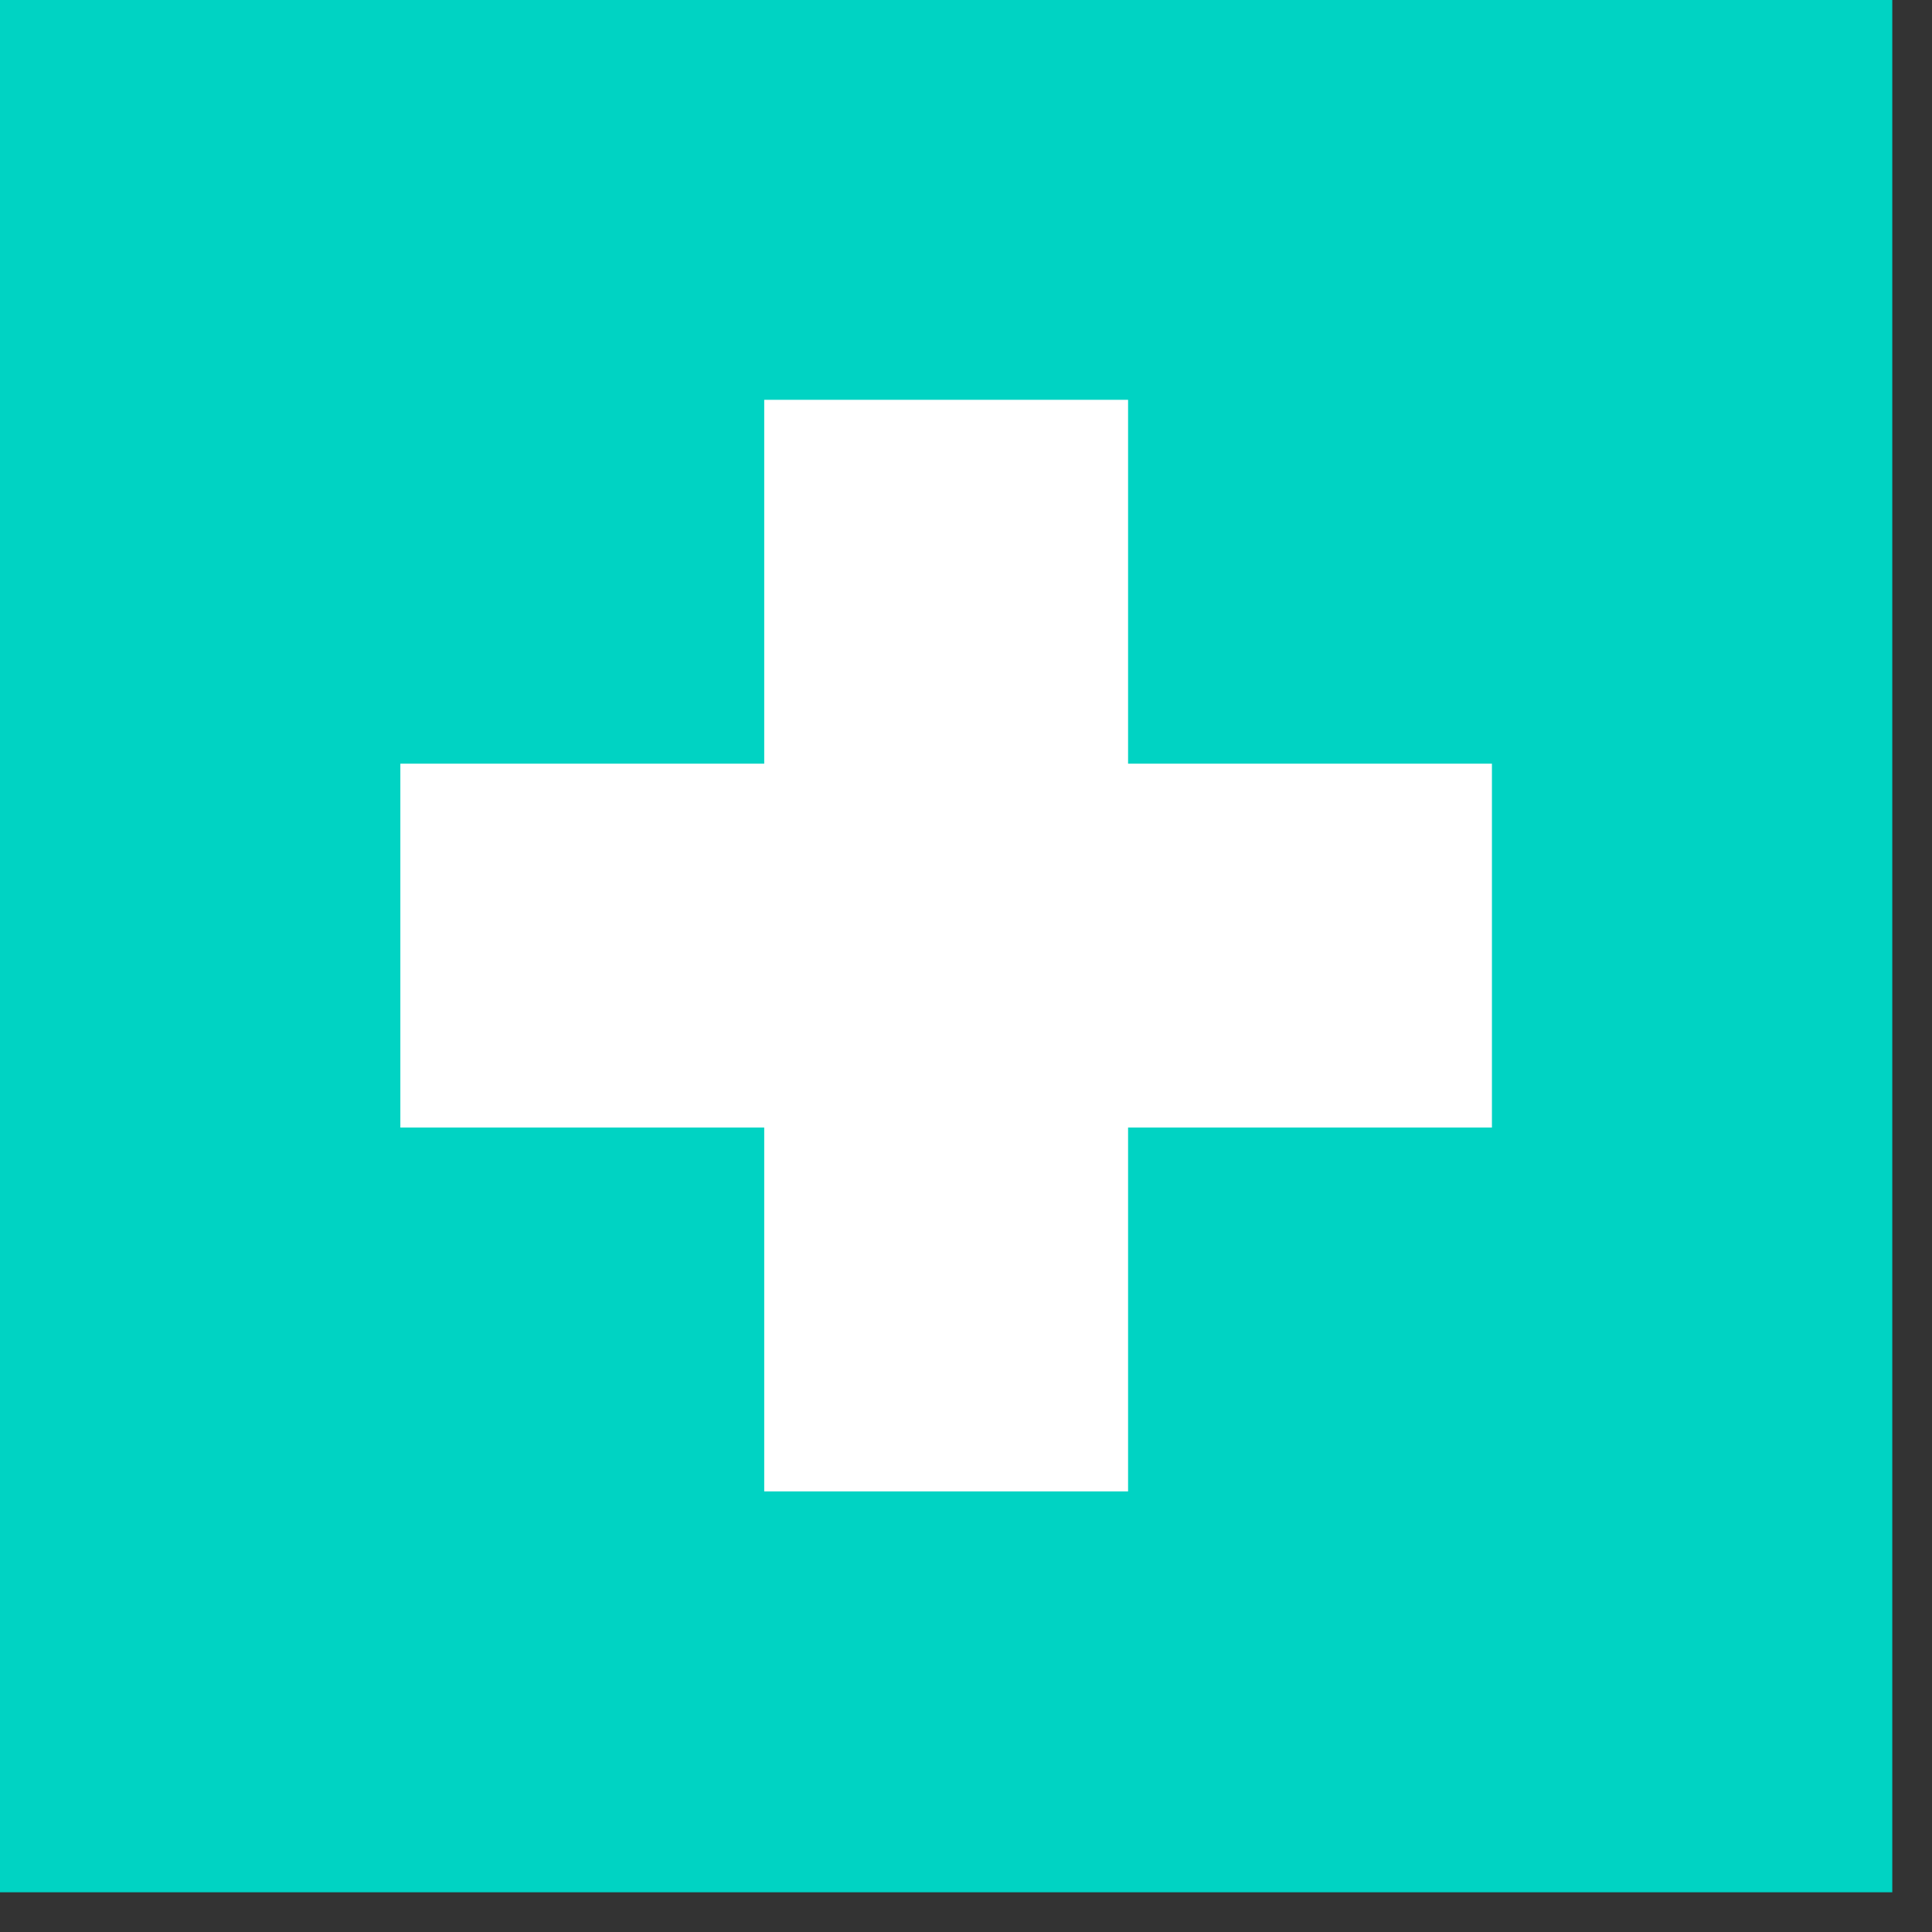 <?xml version="1.0" encoding="UTF-8"?> <svg xmlns="http://www.w3.org/2000/svg" width="36" height="36" viewBox="0 0 36 36" fill="none"><rect x="0" y="0" width="36" height="36" fill="#333333" stroke="none"/><path d="M35.26 0H0V35.26H35.26V0Z" fill="#00D3C3"></path><path d="M27.8 21.01V14.23H21.02V7.45H14.24V14.23H7.46V21.01H14.24V27.79H21.02V21.01H27.8Z" fill="white"></path></svg> 